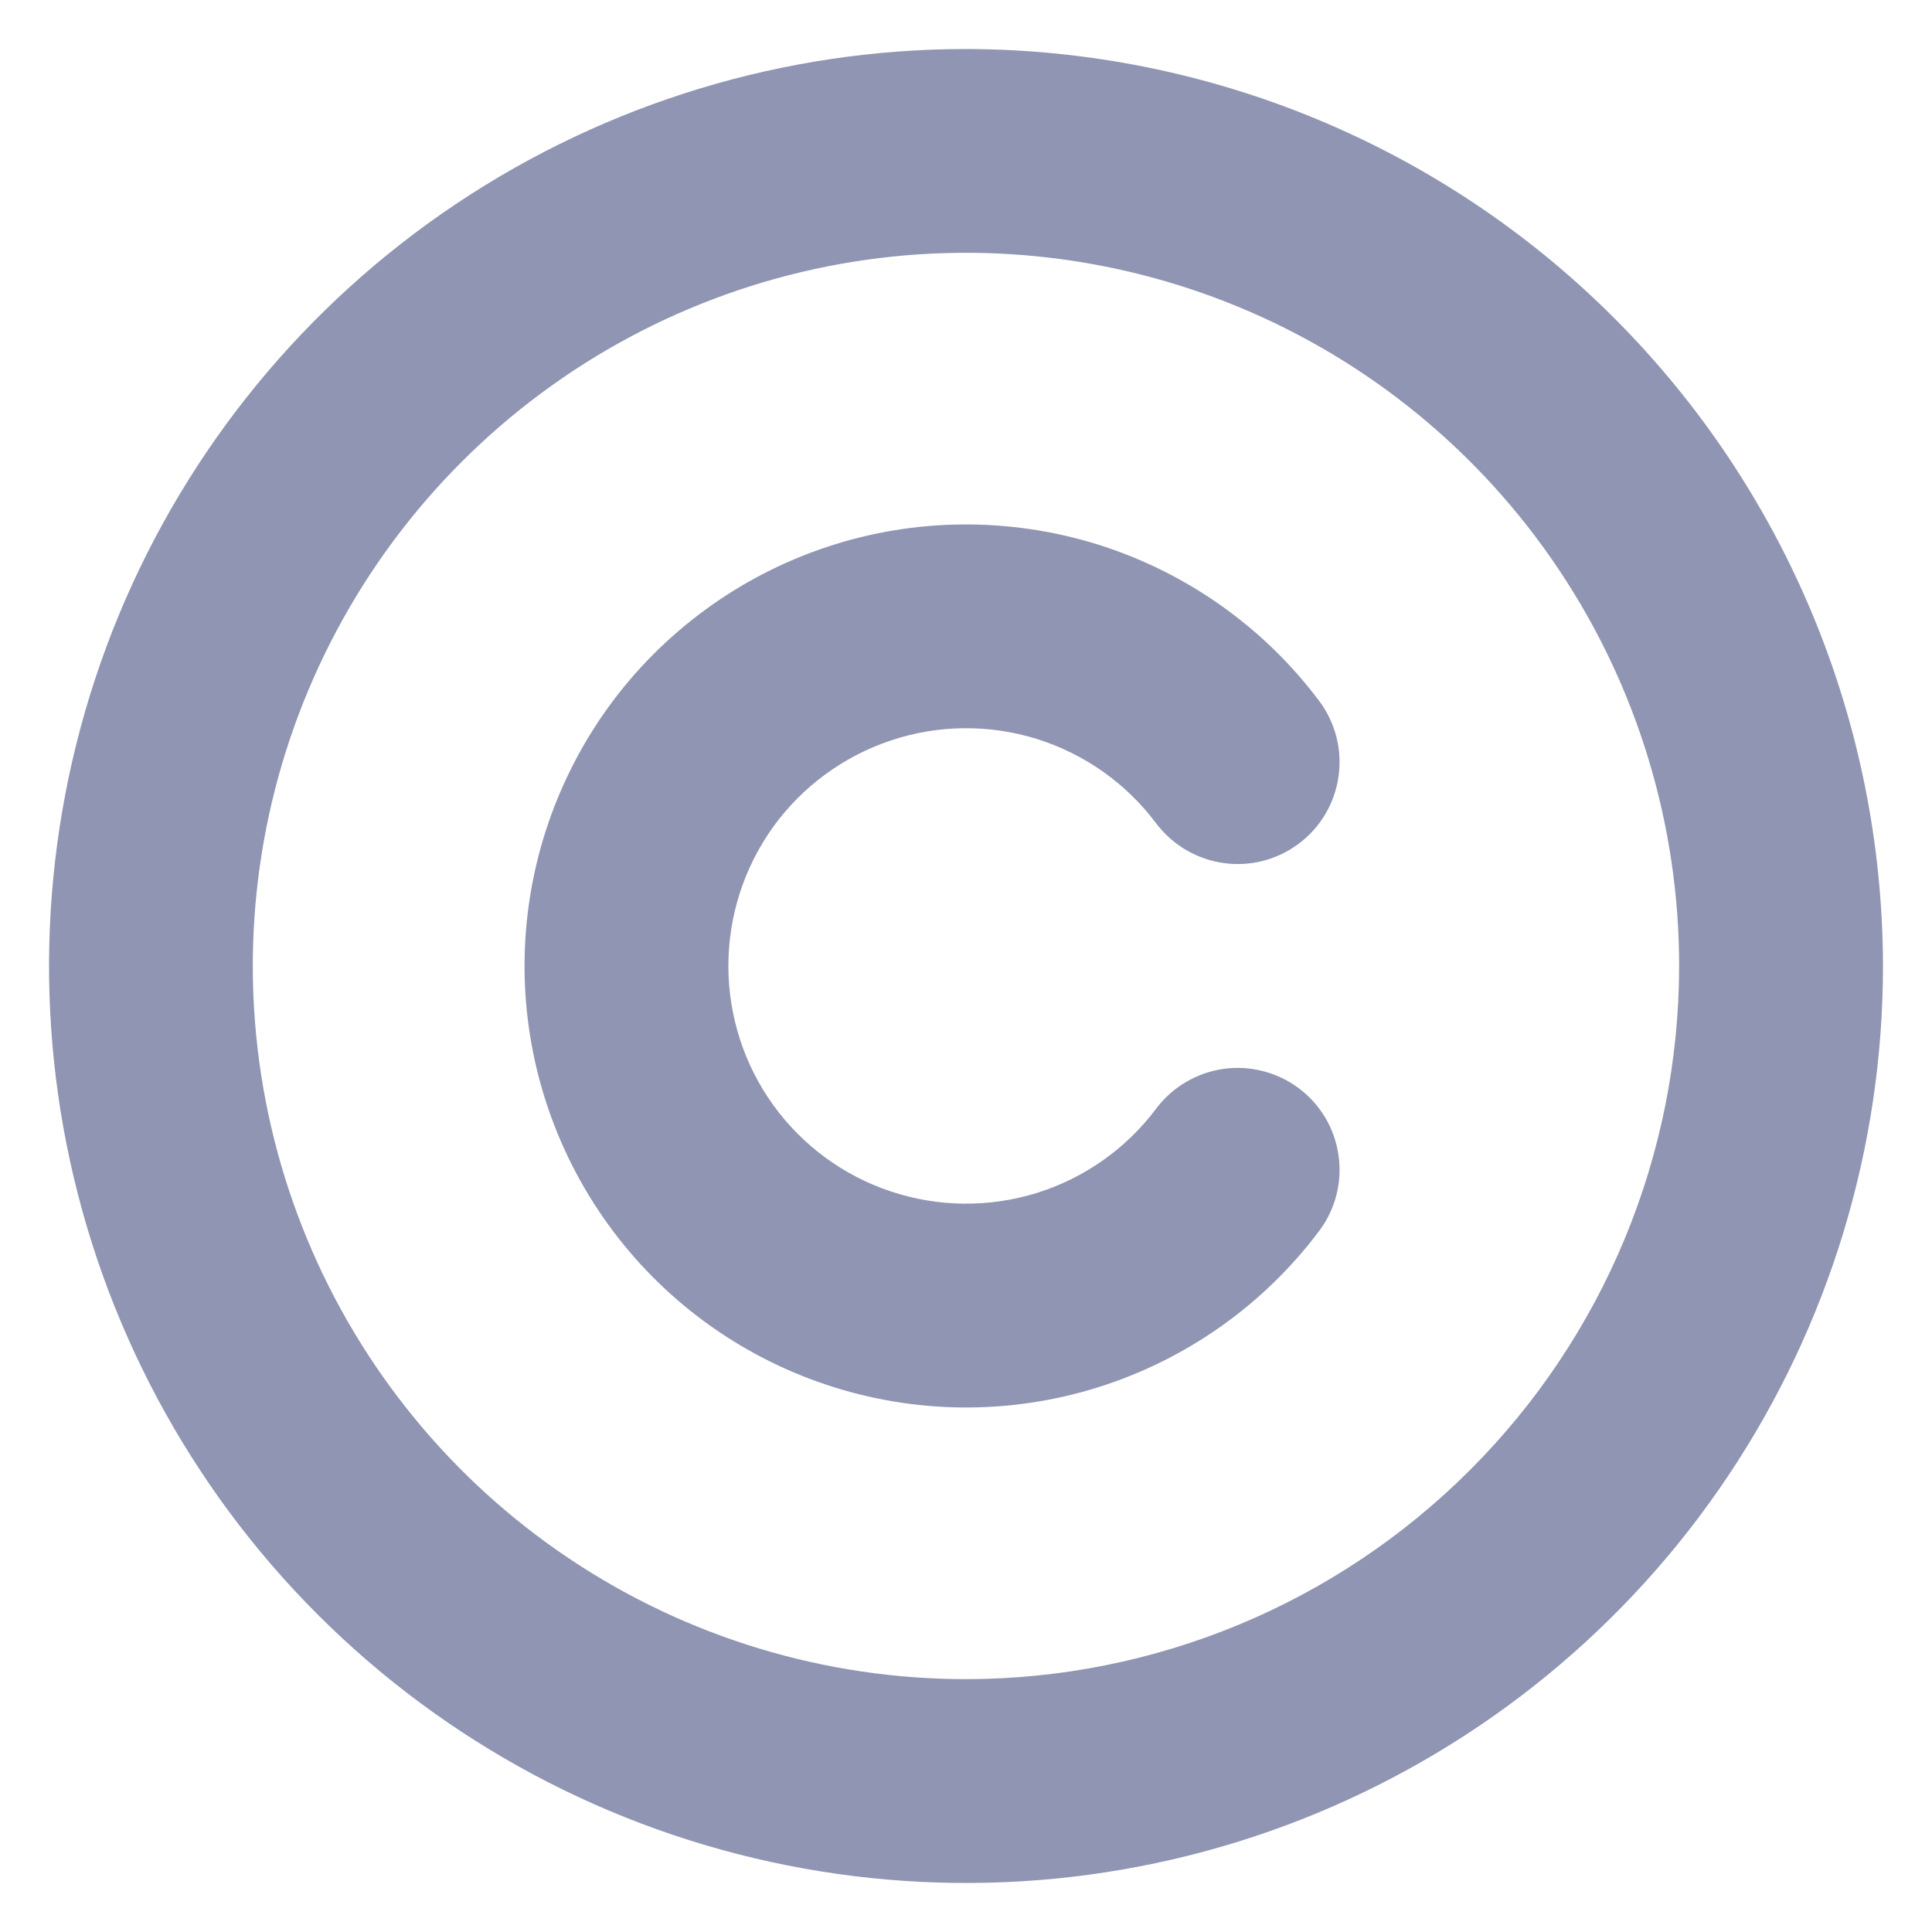 <svg width="16" height="16" viewBox="0 0 16 16" fill="none" xmlns="http://www.w3.org/2000/svg">
<path d="M8 0.406C6.498 0.406 5.03 0.852 3.781 1.686C2.532 2.52 1.559 3.706 0.984 5.094C0.41 6.482 0.259 8.008 0.552 9.481C0.845 10.954 1.568 12.308 2.63 13.37C3.692 14.432 5.045 15.155 6.519 15.448C7.992 15.741 9.518 15.591 10.906 15.016C12.294 14.441 13.48 13.468 14.314 12.219C15.148 10.97 15.594 9.502 15.594 8C15.591 5.987 14.791 4.057 13.367 2.633C11.944 1.209 10.013 0.409 8 0.406ZM8 13.906C6.832 13.906 5.69 13.56 4.719 12.911C3.747 12.262 2.99 11.339 2.543 10.26C2.096 9.181 1.979 7.993 2.207 6.848C2.435 5.702 2.998 4.65 3.824 3.824C4.65 2.998 5.702 2.435 6.848 2.207C7.993 1.979 9.181 2.096 10.26 2.543C11.339 2.99 12.262 3.747 12.911 4.719C13.56 5.69 13.906 6.832 13.906 8C13.905 9.566 13.282 11.067 12.174 12.174C11.067 13.282 9.566 13.905 8 13.906ZM10.925 10.194C10.464 10.808 9.822 11.261 9.09 11.49C8.357 11.719 7.571 11.711 6.844 11.468C6.116 11.225 5.483 10.76 5.034 10.137C4.586 9.515 4.344 8.767 4.344 8C4.344 7.232 4.586 6.485 5.034 5.862C5.483 5.24 6.116 4.774 6.844 4.531C7.571 4.288 8.357 4.281 9.09 4.509C9.822 4.738 10.464 5.191 10.925 5.805C11.059 5.984 11.117 6.209 11.085 6.43C11.054 6.652 10.936 6.852 10.757 6.986C10.578 7.121 10.353 7.179 10.132 7.147C9.91 7.116 9.71 6.997 9.575 6.819C9.328 6.488 8.982 6.244 8.588 6.12C8.193 5.997 7.77 6.001 7.378 6.132C6.986 6.263 6.645 6.513 6.403 6.848C6.162 7.184 6.032 7.586 6.032 8C6.032 8.413 6.162 8.816 6.403 9.151C6.645 9.486 6.986 9.737 7.378 9.867C7.77 9.998 8.193 10.002 8.588 9.879C8.982 9.756 9.328 9.511 9.575 9.181C9.71 9.002 9.91 8.884 10.132 8.852C10.353 8.821 10.578 8.879 10.757 9.013C10.936 9.147 11.054 9.347 11.085 9.569C11.117 9.791 11.059 10.015 10.925 10.194Z" fill="#8F95B2"/>
</svg>
